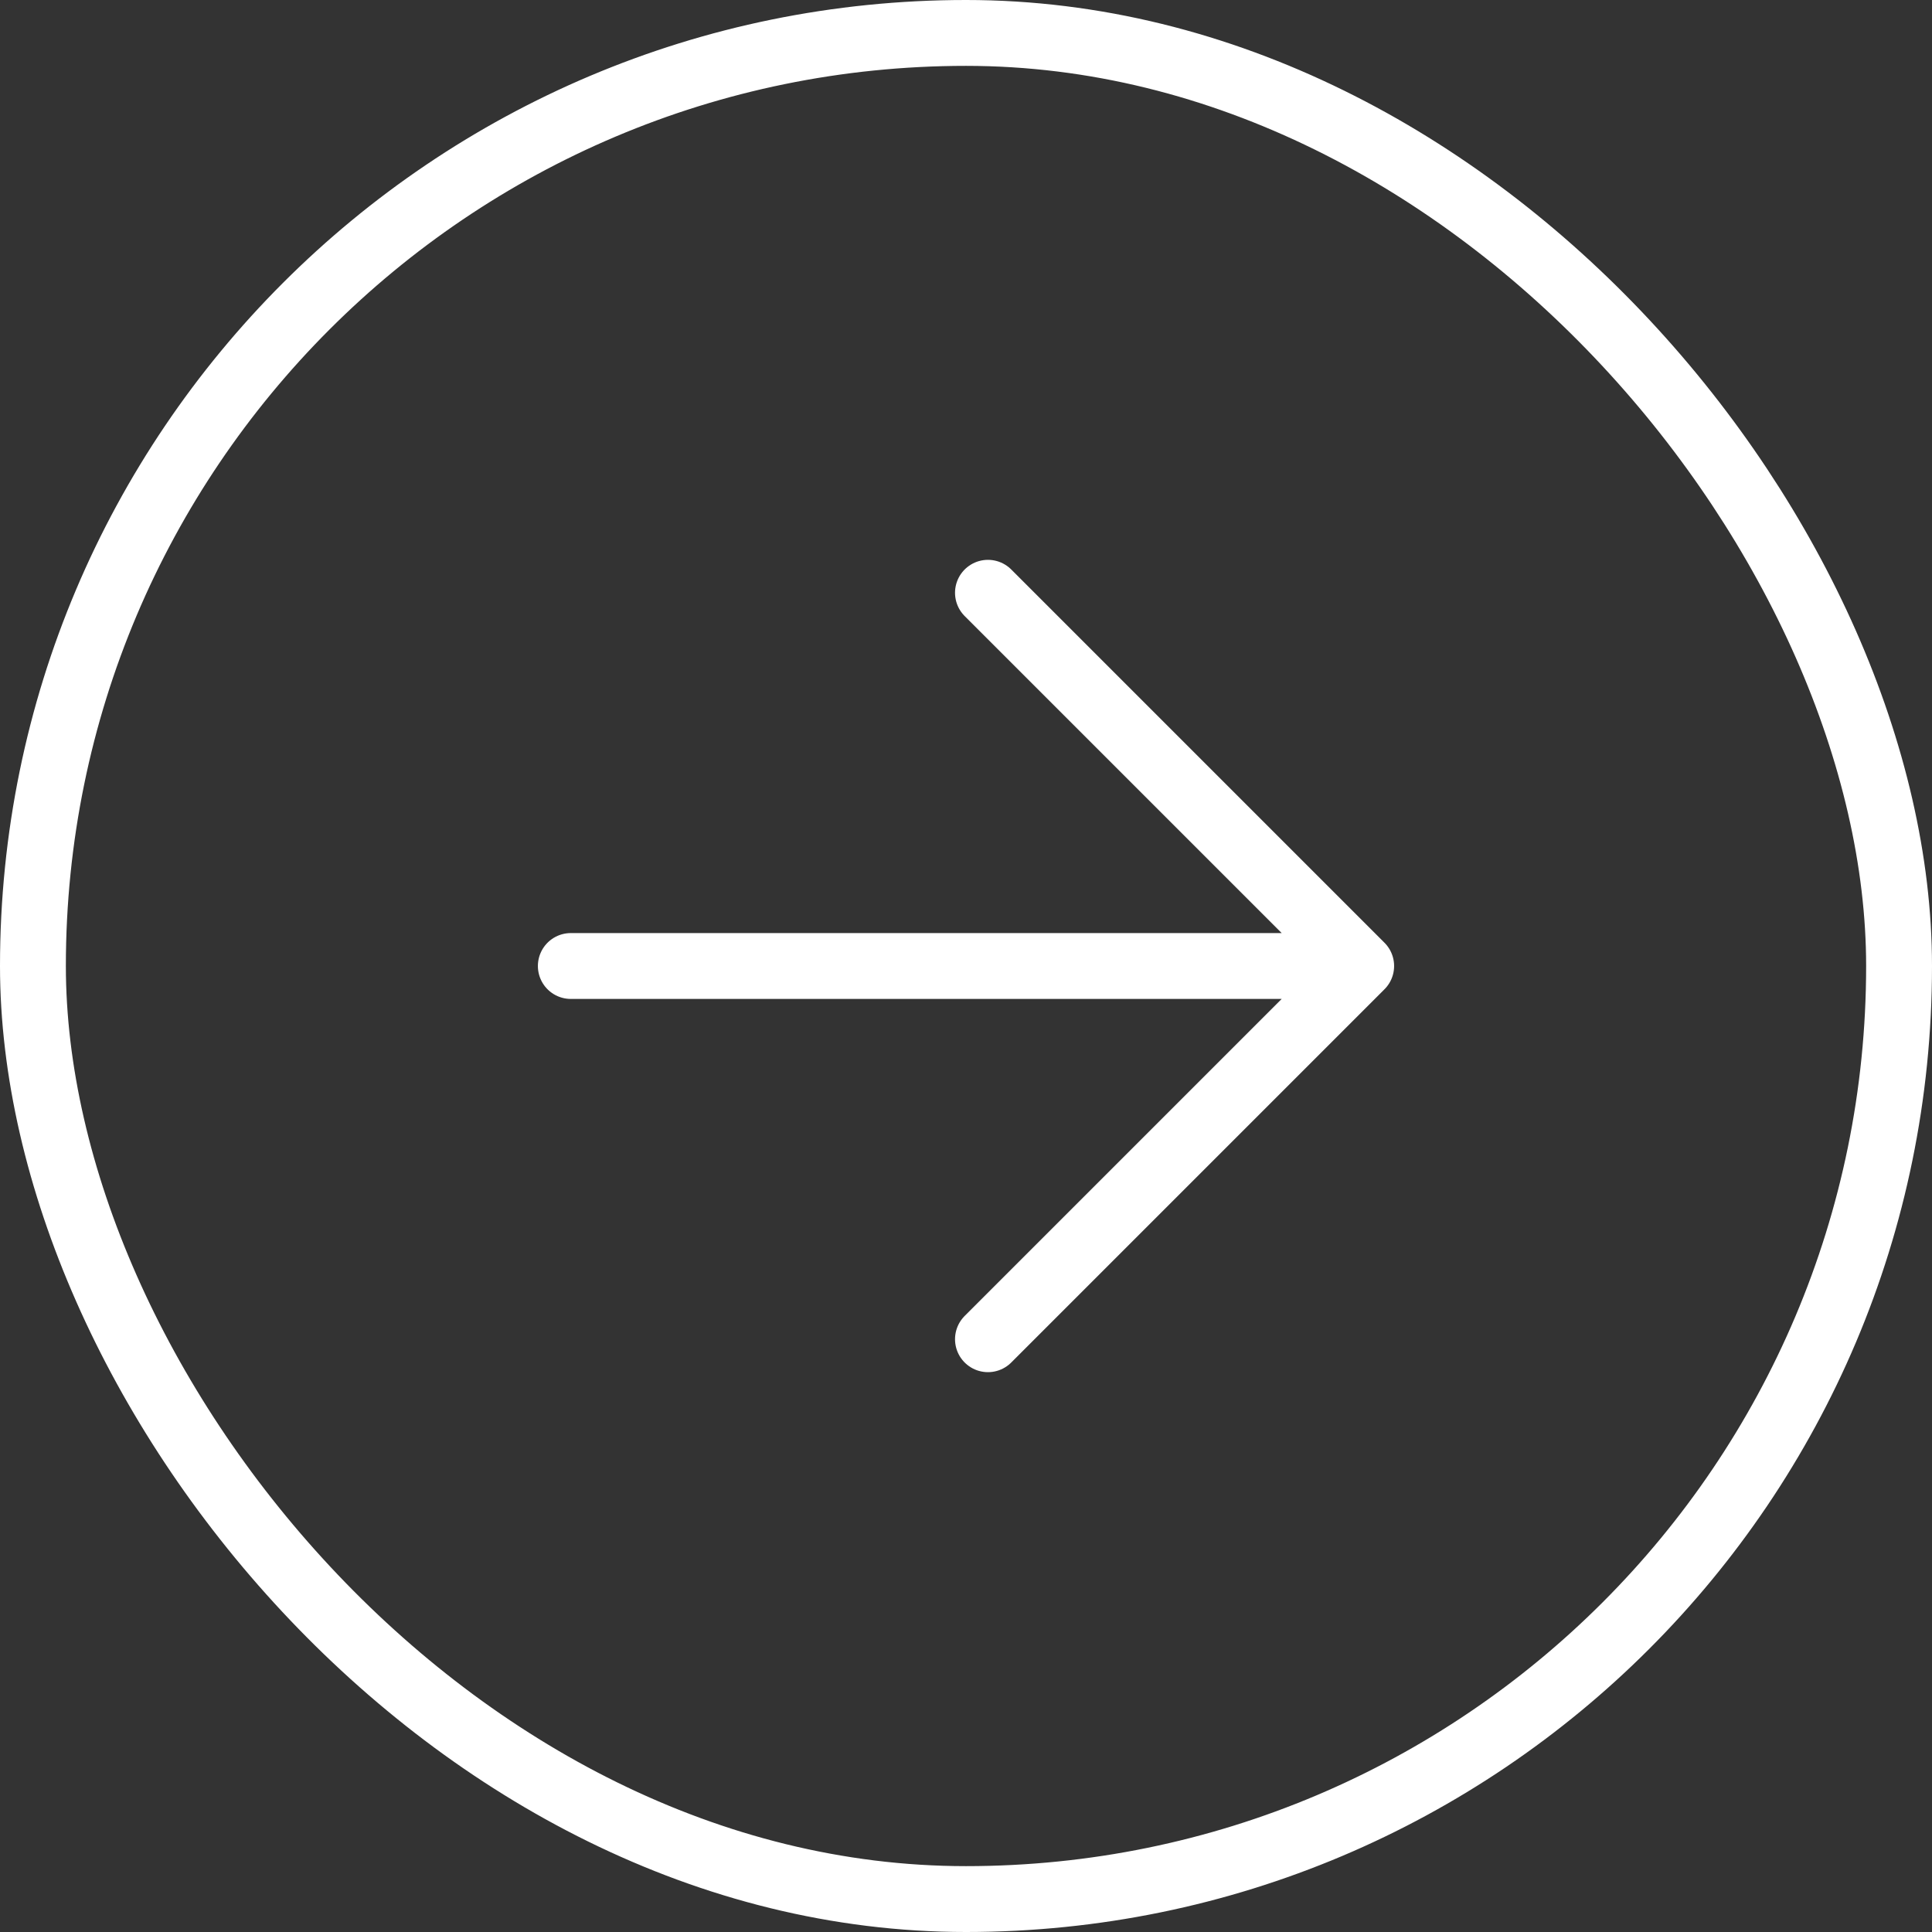 <?xml version="1.0" encoding="UTF-8"?> <svg xmlns="http://www.w3.org/2000/svg" width="44" height="44" viewBox="0 0 44 44" fill="none"><rect x="0" y="0" width="44" height="44" fill="#333333" stroke="none"/> <path d="M13 22H31M31 22L22.5 13.5M31 22L22.5 30.5" stroke="white" stroke-width="1.5" stroke-linecap="round" stroke-linejoin="round"></path> <rect x="0.75" y="0.75" width="42.5" height="42.5" rx="21.25" stroke="white" stroke-width="1.5"></rect> </svg> 